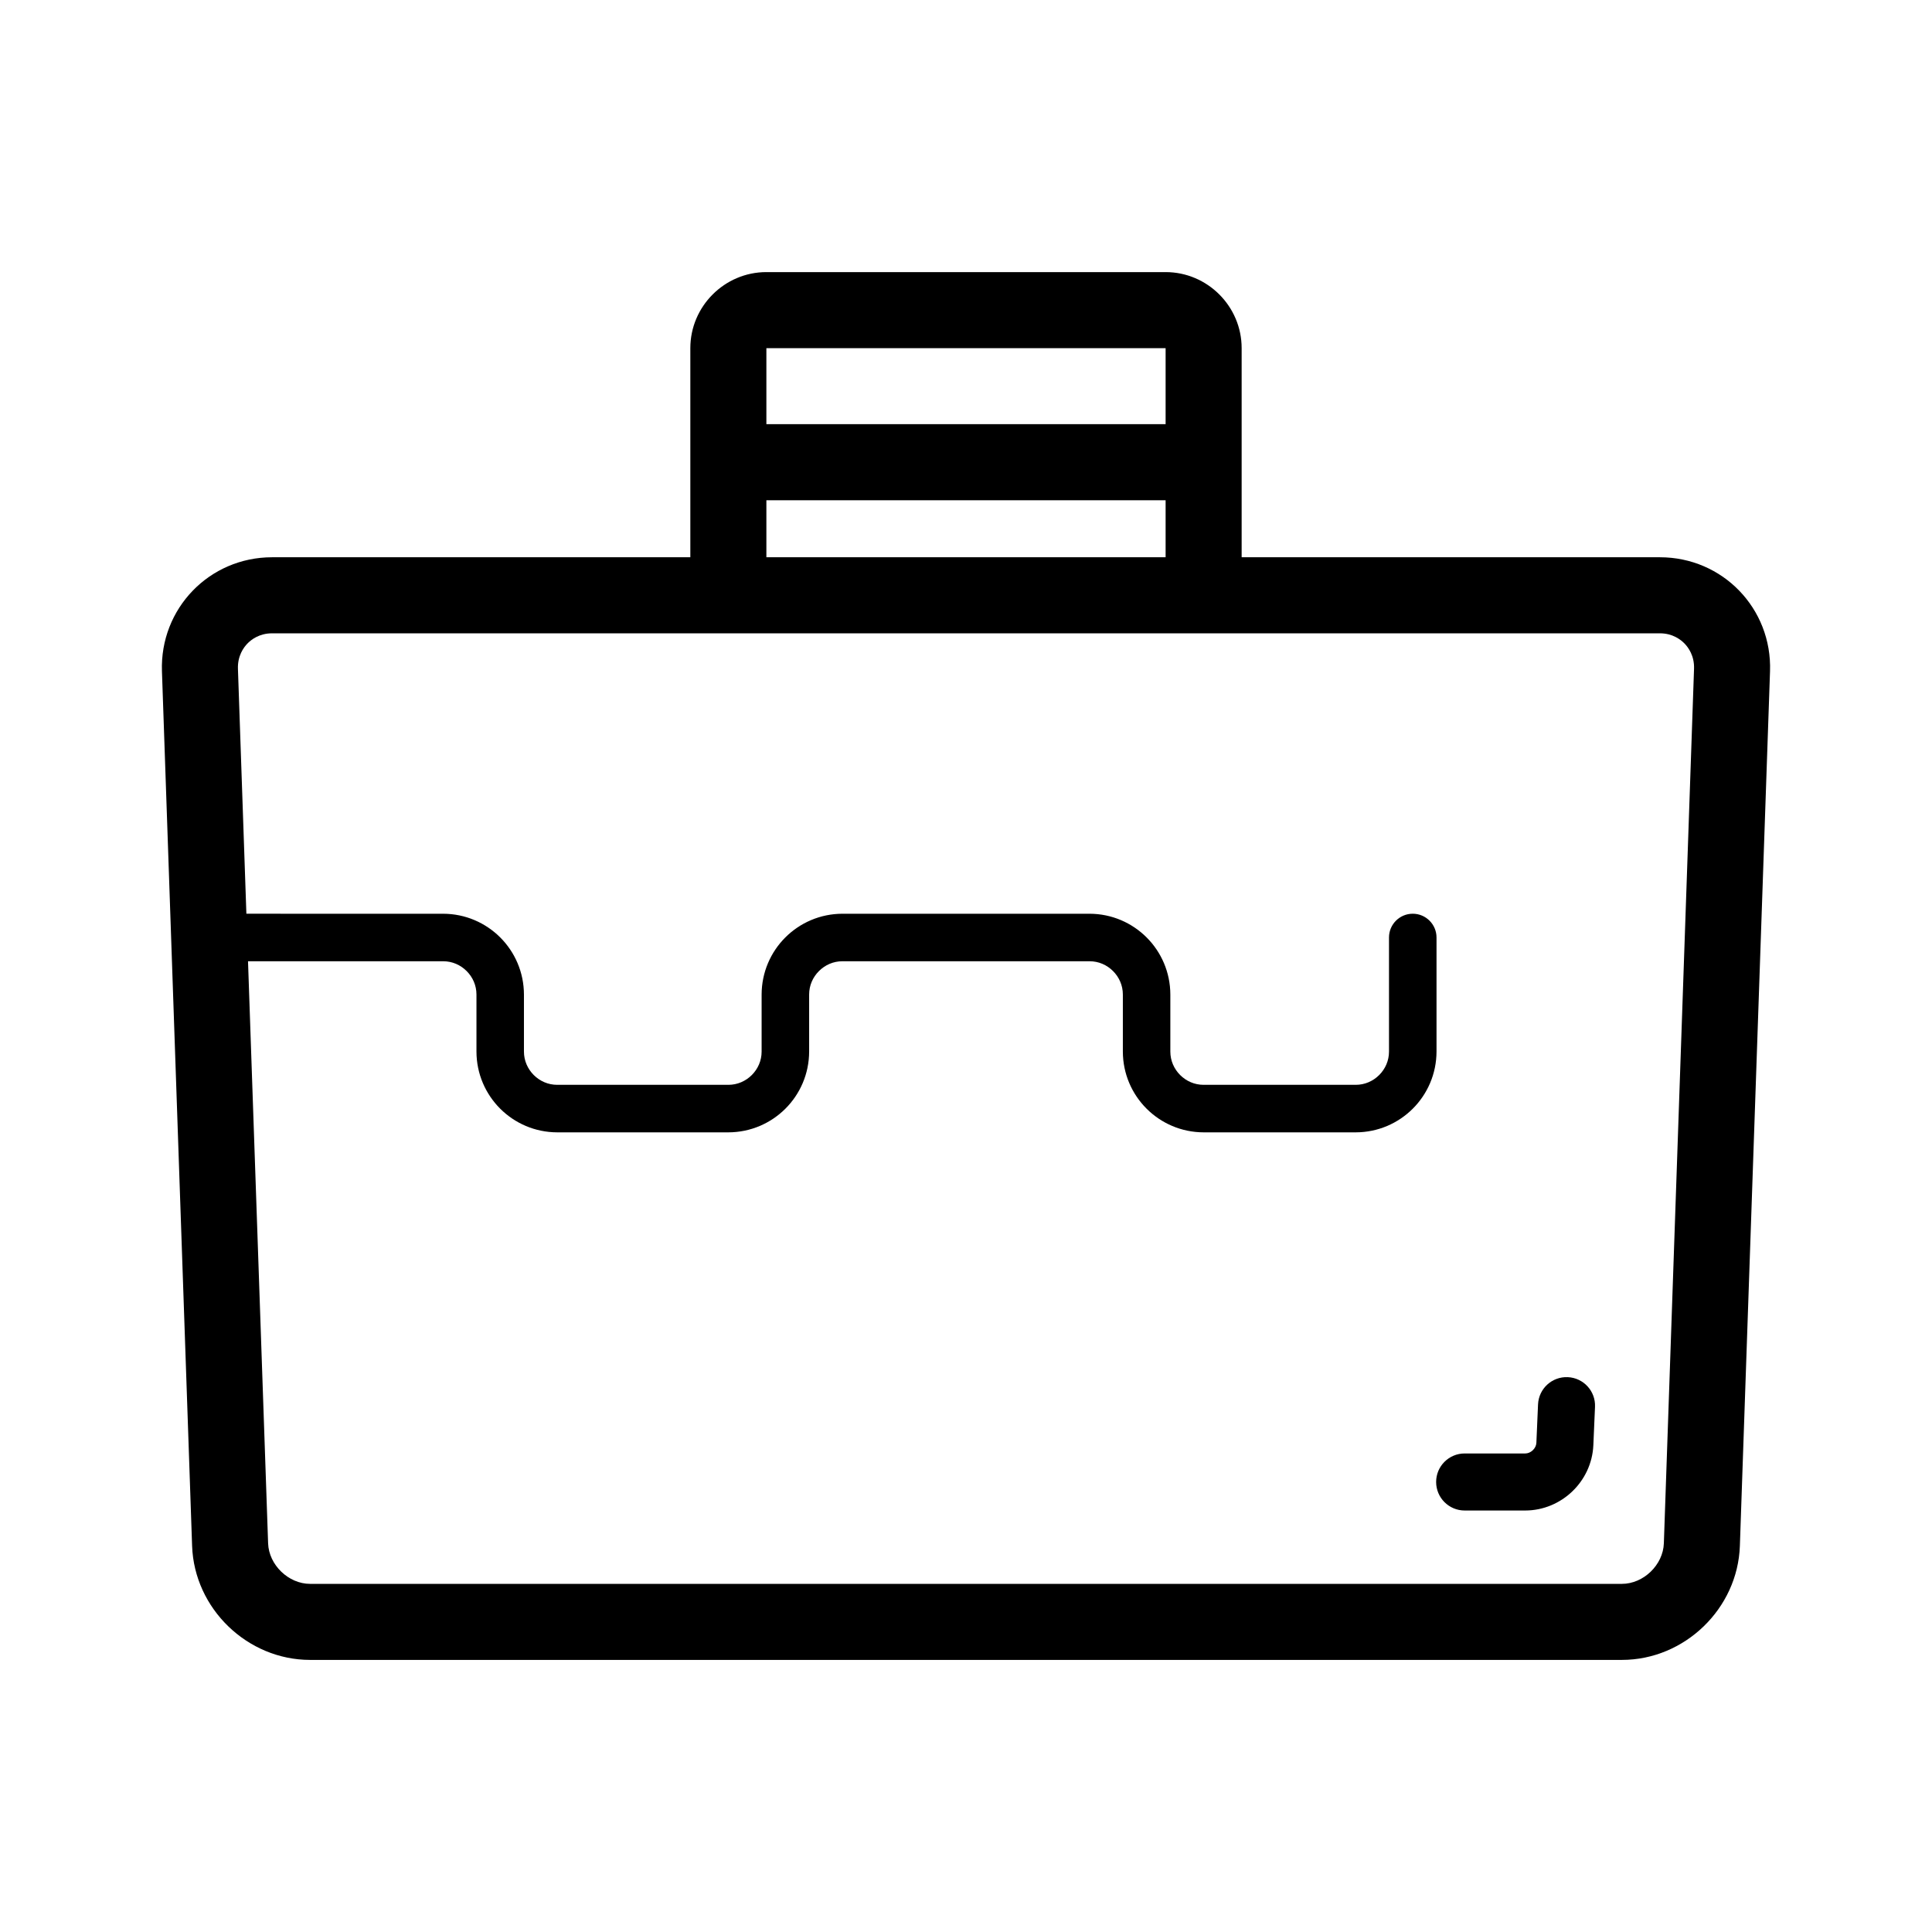 <?xml version="1.0" encoding="UTF-8"?>
<!-- Uploaded to: SVG Repo, www.svgrepo.com, Generator: SVG Repo Mixer Tools -->
<svg fill="#000000" width="800px" height="800px" version="1.1" viewBox="144 144 512 512" xmlns="http://www.w3.org/2000/svg">
 <g>
  <path d="m559.47 508.96c-4.168-0.18-7.691 3.047-7.875 7.227l-0.438 10.16c-0.023 0.684-0.348 1.402-0.945 1.98-0.594 0.562-1.328 0.863-2.012 0.855h-16.051c-4.172 0-7.559 3.379-7.559 7.559 0 4.172 3.387 7.559 7.559 7.559h16.051c4.852-0.004 9.262-1.98 12.469-5.059 3.219-3.074 5.371-7.391 5.586-12.242l0.438-10.16c0.191-4.176-3.051-7.699-7.223-7.879z"/>
  <path d="m583.89 291.68h-110.84v-55.418c0-11.082-9.074-20.152-20.152-20.152h-105.8c-11.078 0-20.152 9.07-20.152 20.152v55.418h-110.84c-16.629 0-29.754 13.594-29.188 30.215l7.992 231.79c0.57 16.613 14.645 30.207 31.273 30.207h347.63c16.629 0 30.703-13.594 31.27-30.207l7.992-231.79c0.57-16.621-12.555-30.215-29.184-30.215zm-236.79-55.418h105.8v20.152h-105.8zm0 40.305h105.8v15.113h-105.8zm237.84 276.42c-0.195 5.731-5.394 10.754-11.129 10.754h-347.63c-5.734 0-10.934-5.023-11.129-10.75l-5.324-154.25h51.719c2.418 0 4.594 0.977 6.219 2.602 1.621 1.621 2.602 3.805 2.602 6.219v15.113c0.02 11.824 9.594 21.387 21.41 21.41h45.344c11.82-0.023 21.387-9.586 21.41-21.41v-15.113c0-2.414 0.973-4.594 2.602-6.219 1.621-1.617 3.797-2.602 6.219-2.602h65.496c2.418 0 4.594 0.977 6.219 2.602 1.621 1.621 2.602 3.805 2.602 6.219v15.113c0.02 11.824 9.594 21.387 21.41 21.41h40.305c11.82-0.023 21.387-9.586 21.41-21.41v-30.23c0-3.477-2.828-6.297-6.297-6.297-3.477 0-6.297 2.82-6.297 6.297v30.23c0 2.418-0.973 4.594-2.602 6.223-1.621 1.613-3.797 2.594-6.219 2.594h-40.305c-2.418 0-4.594-0.977-6.219-2.594-1.621-1.629-2.602-3.805-2.602-6.223v-15.113c-0.023-11.82-9.594-21.387-21.41-21.41h-65.496c-11.82 0.023-21.387 9.594-21.41 21.41v15.113c0 2.418-0.973 4.594-2.602 6.223-1.621 1.613-3.797 2.594-6.219 2.594h-45.344c-2.418 0-4.594-0.977-6.219-2.594-1.621-1.629-2.602-3.805-2.602-6.223v-15.113c-0.023-11.82-9.594-21.387-21.41-21.41l-52.148-0.004-2.238-64.945c-0.109-3.41 1.516-5.621 2.5-6.641 0.977-1.02 3.141-2.727 6.551-2.727h367.78c3.41 0 5.566 1.707 6.551 2.727 0.984 1.02 2.613 3.234 2.5 6.641z"/>
 </g>
</svg>